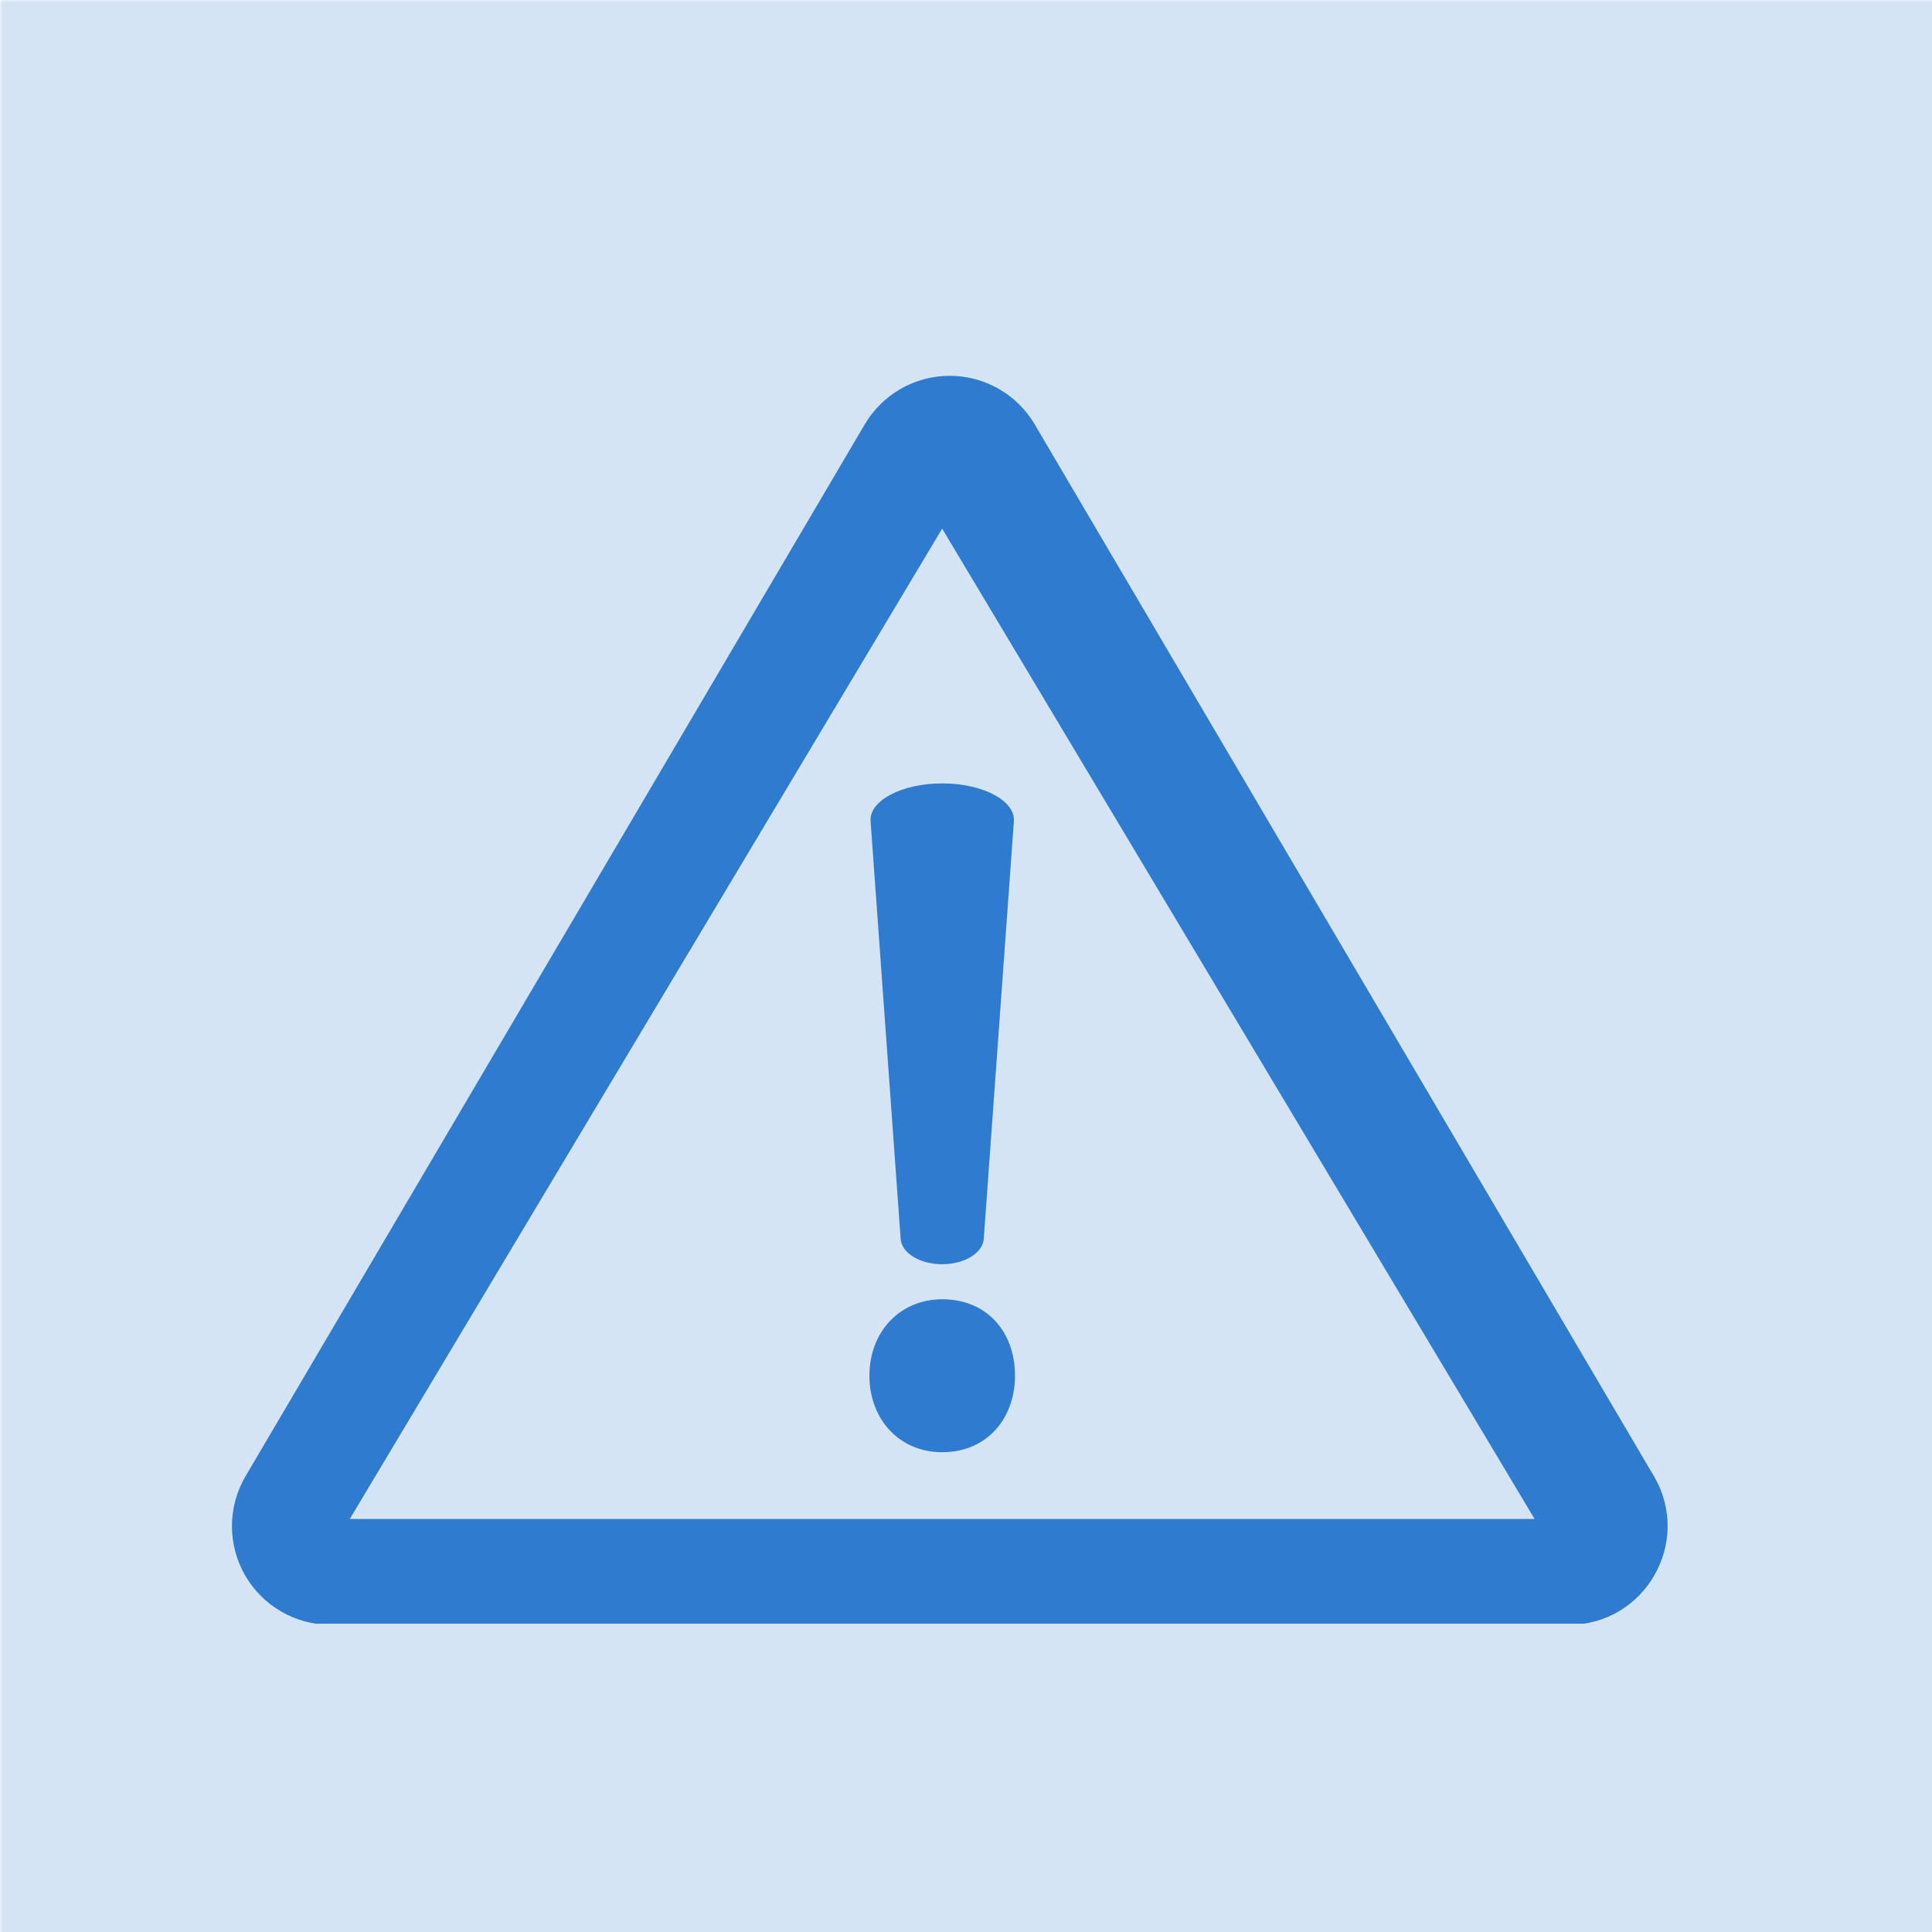 <svg xmlns="http://www.w3.org/2000/svg" xmlns:xlink="http://www.w3.org/1999/xlink" width="500" zoomAndPan="magnify" viewBox="0 0 375 375" height="500" preserveAspectRatio="xMidYMid meet" version="1.0"><defs><filter x="0%" y="0%" width="100%" height="100%" id="1f38250eb4"><feColorMatrix values="0 0 0 0 1 0 0 0 0 1 0 0 0 0 1 0 0 0 1 0" color-interpolation-filters="sRGB"/></filter><mask id="3d599da313"><g filter="url(#1f38250eb4)"><rect x="-37.5" width="450" fill="#000000" y="-37.5" height="450" fill-opacity="0.21"/></g></mask><clipPath id="0fc24f84e9"><path d="M 0 0 L 375 0 L 375 375 L 0 375 Z M 0 0 " clip-rule="nonzero"/></clipPath><clipPath id="e87d8eac0a"><rect x="0" width="375" y="0" height="375"/></clipPath><clipPath id="bbc3677c3c"><rect x="0" width="375" y="0" height="375"/></clipPath><clipPath id="99394ca1e9"><path d="M 45 72.914 L 324 72.914 L 324 315.164 L 45 315.164 Z M 45 72.914 " clip-rule="nonzero"/></clipPath></defs><g mask="url(#3d599da313)"><g transform="matrix(1, 0, 0, 1, 0, 0)"><g clip-path="url(#bbc3677c3c)"><g transform="matrix(1, 0, 0, 1, 0, 0)"><g clip-path="url(#e87d8eac0a)"><g clip-path="url(#0fc24f84e9)"><rect x="-136.5" width="648" fill="#2e7bcf" y="-136.5" height="648" fill-opacity="1"/></g></g></g></g></g></g><g clip-path="url(#99394ca1e9)"><path fill="#2e7bcf" d="M 321.012 286.504 L 200.84 82.379 C 200.629 82.023 200.41 81.672 200.176 81.332 C 199.941 80.988 199.699 80.652 199.445 80.324 C 199.188 80 198.926 79.68 198.648 79.371 C 198.375 79.062 198.09 78.762 197.793 78.469 C 197.5 78.18 197.195 77.895 196.883 77.625 C 196.566 77.352 196.246 77.094 195.918 76.84 C 195.586 76.59 195.246 76.352 194.902 76.121 C 194.555 75.895 194.203 75.676 193.844 75.473 C 193.484 75.266 193.117 75.07 192.746 74.891 C 192.375 74.707 191.996 74.539 191.613 74.379 C 191.227 74.223 190.84 74.078 190.445 73.945 C 190.055 73.812 189.656 73.695 189.258 73.59 C 188.855 73.48 188.453 73.387 188.047 73.309 C 187.641 73.227 187.23 73.16 186.82 73.105 C 186.41 73.055 185.996 73.012 185.582 72.984 C 185.168 72.961 184.754 72.945 184.34 72.945 C 183.926 72.945 183.512 72.961 183.098 72.984 C 182.684 73.012 182.273 73.055 181.859 73.105 C 181.449 73.16 181.043 73.227 180.633 73.309 C 180.227 73.387 179.824 73.48 179.422 73.59 C 179.023 73.695 178.625 73.812 178.234 73.945 C 177.84 74.078 177.453 74.223 177.07 74.379 C 176.684 74.539 176.309 74.707 175.934 74.891 C 175.562 75.07 175.195 75.266 174.836 75.473 C 174.477 75.676 174.125 75.895 173.777 76.121 C 173.434 76.352 173.094 76.59 172.766 76.84 C 172.434 77.094 172.113 77.352 171.801 77.625 C 171.484 77.895 171.184 78.18 170.887 78.469 C 170.594 78.762 170.309 79.062 170.031 79.371 C 169.758 79.68 169.492 80 169.238 80.324 C 168.98 80.652 168.738 80.988 168.504 81.332 C 168.273 81.672 168.051 82.023 167.84 82.379 L 47.676 286.504 C 46.816 287.957 46.164 289.5 45.715 291.125 C 45.266 292.754 45.035 294.41 45.023 296.098 C 45.012 297.785 45.223 299.445 45.648 301.078 C 46.078 302.711 46.707 304.262 47.547 305.727 C 48.383 307.191 49.398 308.523 50.586 309.719 C 51.777 310.918 53.102 311.938 54.562 312.785 C 56.02 313.633 57.566 314.277 59.195 314.715 C 60.824 315.152 62.484 315.371 64.172 315.371 L 304.516 315.371 C 319.32 315.371 328.527 299.27 321.012 286.504 Z M 67.895 294.832 L 182.875 102.605 L 297.867 294.832 Z M 67.895 294.832 " fill-opacity="1" fill-rule="nonzero"/></g><path fill="#2e7bcf" d="M 168.754 267.031 C 168.754 258.414 174.742 252.188 182.875 252.188 C 191.496 252.188 197.004 258.414 197.004 267.031 C 197.004 275.414 191.496 281.875 182.875 281.875 C 174.5 281.875 168.754 275.414 168.754 267.031 Z M 174.816 240.461 L 168.98 159.41 C 168.688 155.383 175.039 152.059 182.883 152.059 C 190.719 152.059 197.082 155.383 196.793 159.41 L 190.949 240.461 C 190.75 243.215 187.211 245.383 182.875 245.383 C 178.543 245.383 175.004 243.215 174.809 240.461 Z M 174.816 240.461 " fill-opacity="1" fill-rule="nonzero"/></svg>